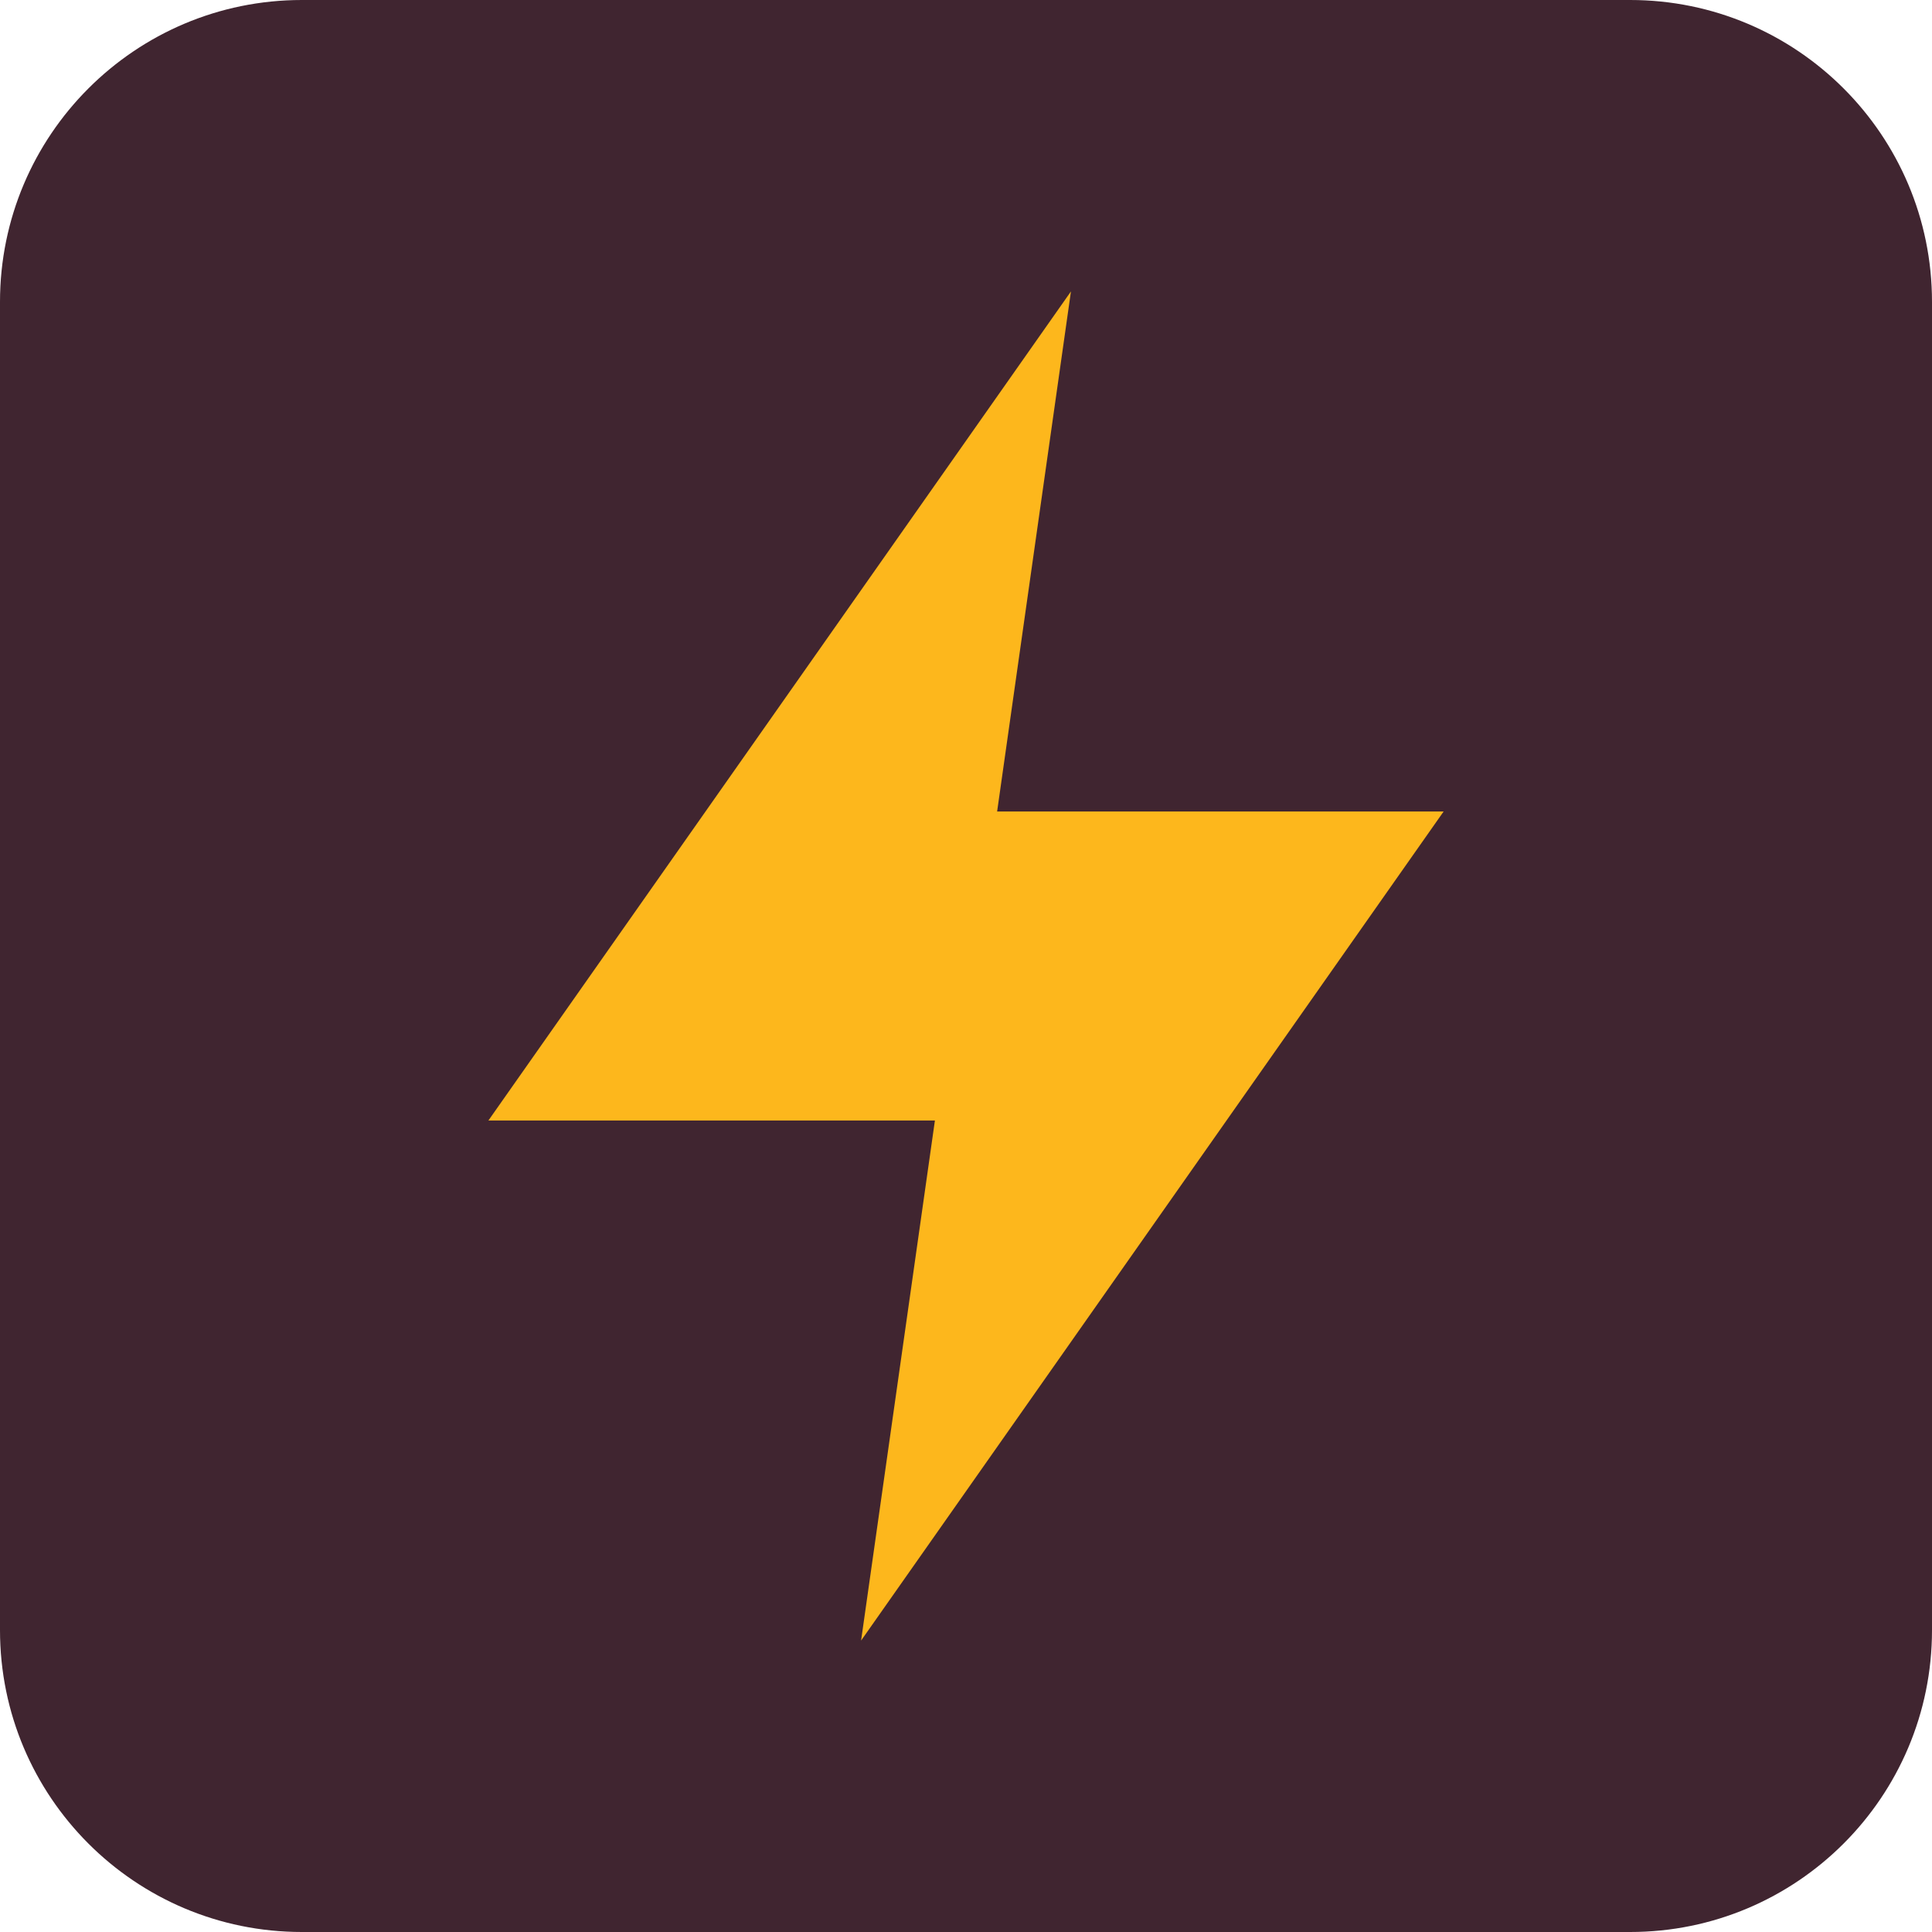 <?xml version="1.0" encoding="utf-8"?>
<svg xmlns="http://www.w3.org/2000/svg" width="56" height="56" viewBox="0 0 56 56" fill="none">
<g clip-path="url(#clip0_287_1422)">
<path d="M47.25 0H8.75C3.918 0 0 3.918 0 8.75V47.25C0 52.083 3.918 56 8.75 56H47.25C52.083 56 56 52.083 56 47.25V8.75C56 3.918 52.083 0 47.25 0Z" fill="#402530"/>
<path d="M41.844 23.522H28.902L31.042 8.447L14.157 32.478H27.099L24.959 47.553L41.844 23.522Z" fill="#FDB71C"/>
</g>
<defs>
<clipPath id="clip0_287_1422">
<rect width="56" height="56" rx="8.167" fill="white"/>
</clipPath>
</defs>
</svg>